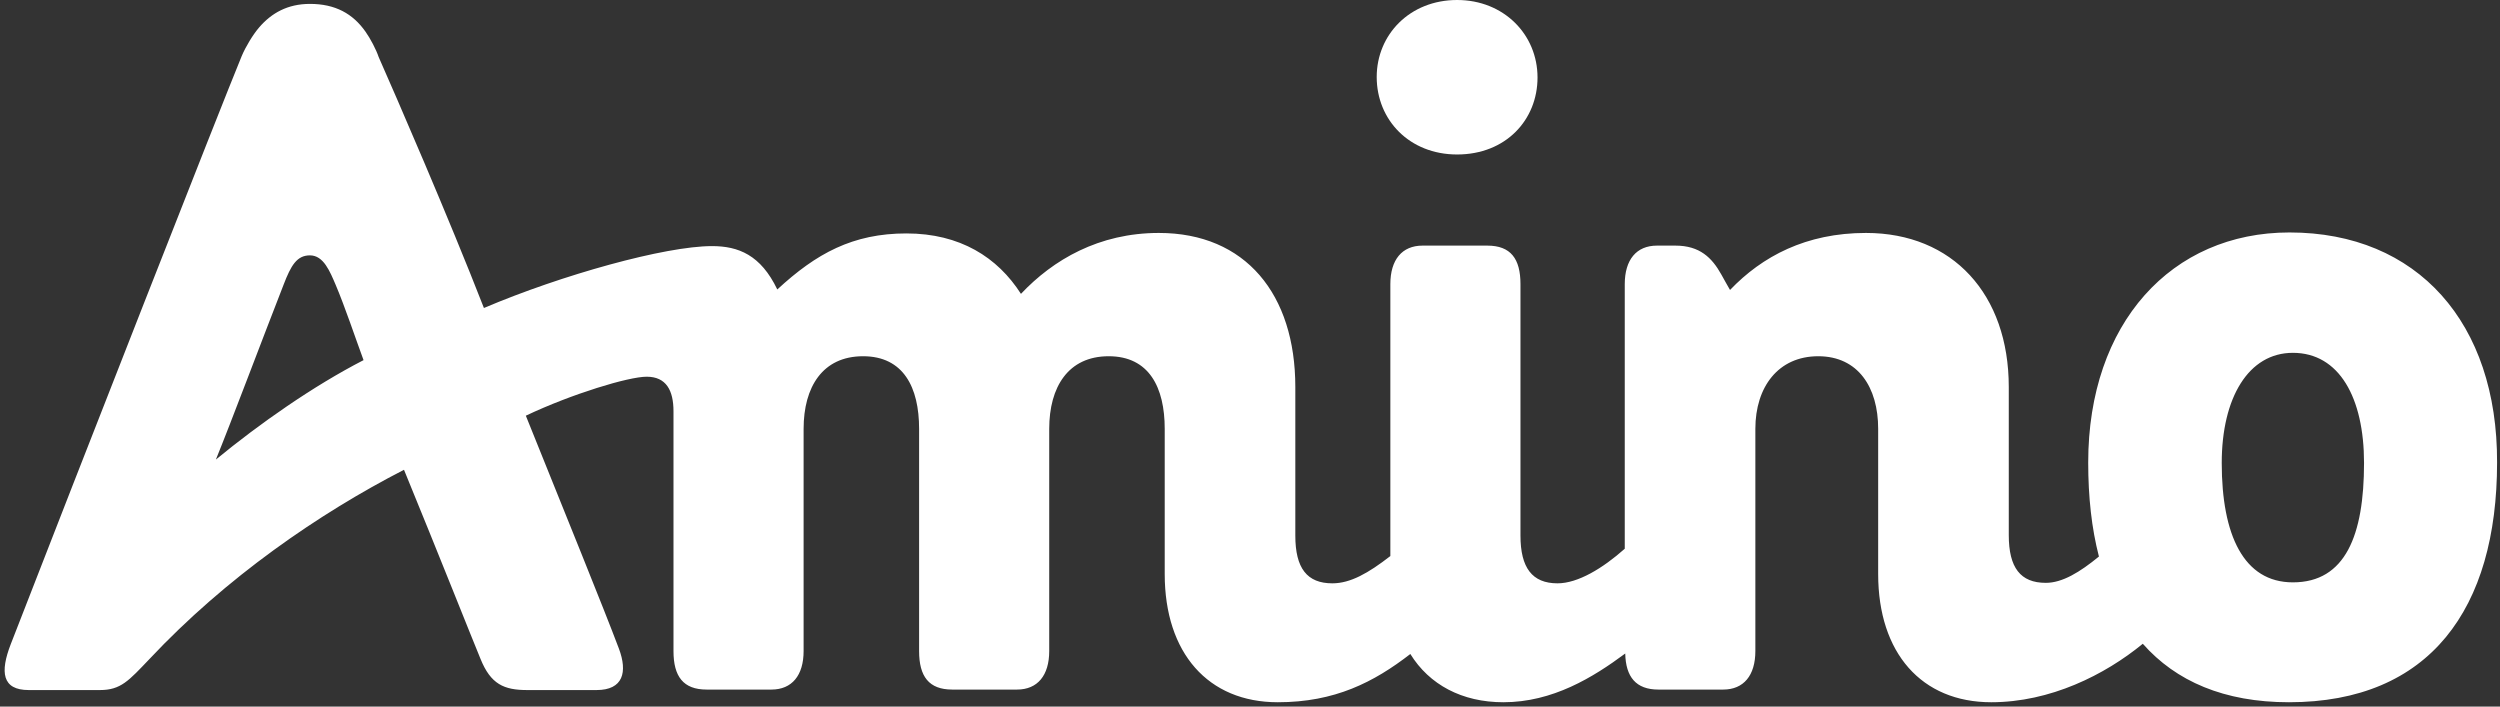 <?xml version="1.0" encoding="UTF-8"?>
<svg width="513px" height="145px" viewBox="0 0 513 145" version="1.1" xmlns="http://www.w3.org/2000/svg" xmlns:xlink="http://www.w3.org/1999/xlink">
    <rect x="0" y="0" width="513" height="145" fill="#333333" stroke="none"/>
    <!-- Generator: Sketch 50.2 (55047) - http://www.bohemiancoding.com/sketch -->
    <title>logo-7</title>
    <desc>Created with Sketch.</desc>
    <defs></defs>
    <g id="Page-1" stroke="none" stroke-width="1" fill="none" fill-rule="evenodd">
        <g id="logo-7" fill="#FFFFFF" fill-rule="nonzero">
            <path d="M299,31.7 C309,31.7 315.5,24.6 315.5,15.9 C315.5,7.1 308.6,0 299,0 C289.3,0 282.5,7.1 282.5,15.8 C282.5,24.6 289.2,31.7 299,31.7 Z" id="Shape"></path>
            <path d="M469.8,47.7 C445.6,47.7 428.5,66.3 428.5,94.9 C428.5,102 429.2,108.4 430.7,114.2 C426.8,117.4 423.2,119.6 419.8,119.6 C414.6,119.6 412.2,116.5 412.2,109.8 L412.2,79.4 C412.2,60.4 400.7,47.8 382.9,47.8 C370.6,47.8 361.6,52.6 355,59.5 C354.5,58.7 353.9,57.5 353.2,56.3 C351.3,52.9 348.8,50.4 343.8,50.4 C342.9,50.4 341.7,50.4 340,50.4 C335.8,50.4 333.4,53.3 333.4,58.3 L333.4,112.6 C328.9,116.6 323.8,119.7 319.6,119.7 C314.4,119.7 312,116.5 312,109.9 L312,58.3 C312,53.1 310,50.4 305.2,50.4 C300.4,50.4 295.7,50.4 291.9,50.4 C287.7,50.4 285.3,53.3 285.3,58.3 L285.3,114.1 C280.8,117.6 277.1,119.7 273.4,119.7 C268.2,119.7 265.8,116.6 265.8,109.9 L265.8,79.4 C265.8,60.4 255.6,47.8 237.8,47.8 C225.5,47.8 216.1,53.3 209.5,60.3 C204.7,52.8 197,47.9 186,47.9 C175,47.9 167.5,52 159.5,59.4 C156.1,52.3 151.5,50.5 146.1,50.5 C136.5,50.5 115.3,56.4 99.3,63.2 C92.1,44.7 81.2,19.6 77.7,11.7 C77.2,10.2 76,7.9 75,6.5 C72.4,2.8 68.8,0.8 63.6,0.8 C59,0.8 55.7,2.7 53.2,5.6 C51.9,7.1 50.4,9.6 49.6,11.5 C45.1,22.4 16.3,95.9 2.2,132.2 C2.66453526e-14,137.9 0.4,141.6 5.9,141.6 C11.9,141.6 17.4,141.6 20.5,141.6 C24.8,141.6 26.4,139.7 30.7,135.2 C46.4,118.5 65.4,105.4 82.9,96.4 C90,113.7 97.1,131.6 98.6,135.2 C100.7,140.4 103.4,141.6 108.2,141.6 C112.1,141.6 114.8,141.6 122.4,141.6 C127.9,141.6 128.8,137.9 127,133.1 C123.8,124.6 116.1,105.7 107.9,85.3 C117.4,80.8 129,77.3 132.7,77.3 C136.7,77.3 138.2,80.1 138.2,84.4 C138.2,88.7 138.2,129.3 138.2,133.6 C138.2,138.8 140.2,141.5 145,141.5 C149.8,141.5 154.5,141.5 158.3,141.5 C162.5,141.5 164.9,138.6 164.9,133.6 C164.9,126.4 164.9,94.4 164.9,88 C164.9,79.4 168.8,73.1 177.1,73.1 C185.4,73.1 188.6,79.5 188.6,88 L188.6,133.6 C188.6,138.8 190.6,141.5 195.4,141.5 C200.2,141.5 204.9,141.5 208.7,141.5 C212.9,141.5 215.3,138.6 215.3,133.6 C215.3,126.4 215.3,94.4 215.3,88 C215.3,79.4 219.2,73.1 227.5,73.1 C235.8,73.1 239,79.5 239,88 C239,98.7 239,107 239,117.8 C239,134 247.9,144.1 262.2,144.1 C273.9,144.1 281.9,140 289.4,134.2 C293.3,140.5 300,144.1 308.5,144.1 C318.6,144.1 326.9,139 333.5,134.1 C333.6,138.9 335.7,141.5 340.3,141.5 C345.1,141.5 349.8,141.5 353.6,141.5 C357.8,141.5 360.2,138.6 360.2,133.6 C360.2,126.4 360.2,94.4 360.2,88 C360.2,79.4 364.9,73.1 373.1,73.1 C381.3,73.1 385.4,79.5 385.4,88 C385.4,98.7 385.4,107 385.4,117.8 C385.4,134 394.3,144.1 408.6,144.1 C420.7,144.1 431.9,138.5 439.7,132.1 C446.5,139.8 456.4,144.1 469.7,144.1 C498.6,144.1 512.4,124.9 512.4,94.9 C512.5,66.3 496.1,47.7 469.8,47.7 Z M44.3,94.3 C47.4,86.7 53.9,69.4 58.2,58.4 C59.7,54.5 60.9,52.4 63.6,52.4 C66.4,52.4 67.7,55.7 68.9,58.5 C70.8,63 72.8,69 74.6,73.9 C64.3,79.2 53.3,86.9 44.3,94.3 Z M470.5,119.5 C460.4,119.5 455.9,109.8 455.9,95 C455.9,81.6 461.4,72.4 470.5,72.4 C480,72.4 485.1,81.6 485.1,95 C485.1,109.8 481.3,119.5 470.5,119.5 Z" id="Shape"></path>
        </g>
    </g>
</svg>